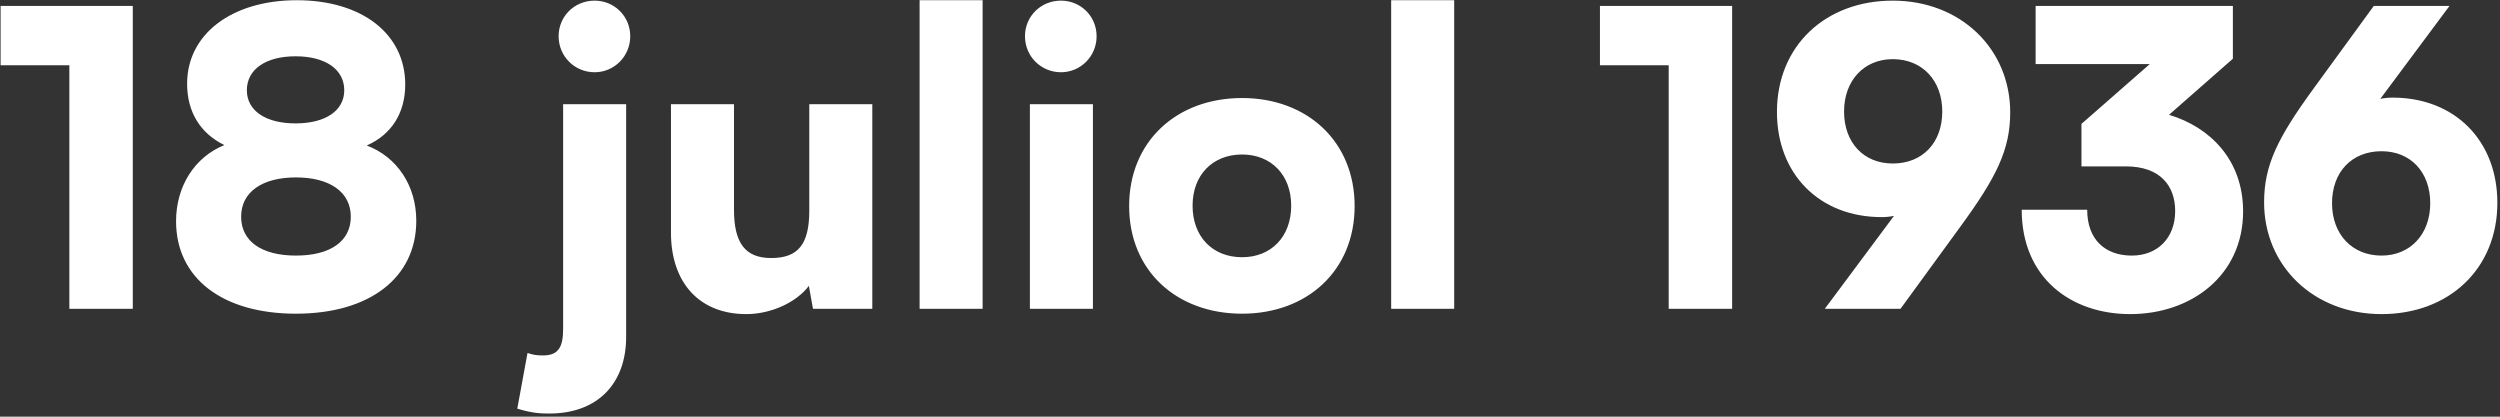 <svg xmlns="http://www.w3.org/2000/svg" width="672" height="112" viewBox="0 0 672 112" fill="none"><rect x="0" y="0" width="672" height="112" fill="#333333" stroke="none"/><path d="M18.643 17.55H0.163V1.6H35.693V83H18.643V17.55ZM47.326 59.46C47.326 50 52.386 42.19 60.306 39C53.816 35.81 50.296 30.09 50.296 22.5C50.296 9.19 62.286 0.06 79.776 0.06C97.266 0.06 108.926 9.08 108.926 22.72C108.926 30.31 105.296 36.14 98.586 39.11C106.726 42.19 111.896 49.89 111.896 59.35C111.896 74.64 99.356 84.32 79.556 84.32C59.756 84.32 47.326 74.75 47.326 59.46ZM66.356 24.26C66.356 29.76 71.416 33.17 79.446 33.17C87.476 33.17 92.536 29.76 92.536 24.26C92.536 18.65 87.476 15.13 79.446 15.13C71.416 15.13 66.356 18.65 66.356 24.26ZM64.816 58.25C64.816 64.85 70.316 68.7 79.556 68.7C88.796 68.7 94.296 64.85 94.296 58.25C94.296 51.65 88.686 47.69 79.556 47.69C70.426 47.69 64.816 51.65 64.816 58.25ZM159.837 19.42C154.447 19.42 150.157 15.13 150.157 9.74C150.157 4.35 154.447 0.17 159.837 0.17C165.117 0.17 169.407 4.35 169.407 9.74C169.407 15.13 165.117 19.42 159.837 19.42ZM139.047 109.84L141.797 94.88C143.447 95.43 144.327 95.54 145.977 95.54C150.157 95.54 151.367 93.23 151.367 88.39V28H168.307V90.59C168.307 102.91 160.827 111.16 147.627 111.16C145.207 111.16 143.007 111.05 139.047 109.84ZM217.536 28H234.476V83H218.526L217.426 76.84C214.016 81.35 207.196 84.43 200.596 84.43C188.056 84.43 180.356 76.07 180.356 62.54V28H197.296V56.38C197.296 65.4 200.376 69.36 207.306 69.36C214.566 69.36 217.536 65.62 217.536 56.6V28ZM264.128 83H247.188V0.06H264.128V83ZM285.196 19.42C279.806 19.42 275.516 15.13 275.516 9.74C275.516 4.35 279.806 0.17 285.196 0.17C290.476 0.17 294.766 4.35 294.766 9.74C294.766 15.13 290.476 19.42 285.196 19.42ZM276.836 83V28H293.776V83H276.836ZM303.514 55.39C303.514 38.01 316.274 26.35 333.874 26.35C351.364 26.35 364.124 38.01 364.124 55.39C364.124 72.77 351.364 84.32 333.874 84.32C316.274 84.32 303.514 72.77 303.514 55.39ZM320.564 55.28C320.564 63.64 325.954 69.14 333.874 69.14C341.684 69.14 347.074 63.64 347.074 55.28C347.074 47.03 341.684 41.53 333.874 41.53C325.954 41.53 320.564 47.03 320.564 55.28ZM390.885 83H373.945V0.06H390.885V83ZM448.545 17.55H430.065V1.6H465.595V83H448.545V17.55ZM526.813 61.11L510.863 83H490.513L509.103 58.03C508.003 58.25 506.903 58.36 505.803 58.36C489.083 58.36 477.643 46.81 477.643 30.09C477.643 12.27 490.733 0.17 508.773 0.17C527.033 0.17 540.343 13.15 540.343 30.2C540.343 40.21 536.713 47.58 526.813 61.11ZM522.083 29.98C522.083 21.62 516.693 15.9 508.773 15.9C501.073 15.9 495.683 21.62 495.683 29.98C495.683 38.34 500.963 43.95 508.773 43.95C516.803 43.95 522.083 38.34 522.083 29.98ZM571.376 44.72H559.496V33.28C559.716 33.06 559.936 32.95 560.156 32.73L577.866 17.22H547.176V1.6H600.196V15.79L583.036 30.86C594.036 34.16 602.946 42.96 602.946 56.82C602.946 73.98 589.086 84.43 572.586 84.43C556.746 84.43 543.436 74.75 543.436 56.38H561.036C561.036 64.41 565.876 68.7 573.026 68.7C579.956 68.7 584.686 63.97 584.686 56.71C584.686 50.22 580.946 44.72 571.376 44.72ZM622.12 23.49L638.07 1.6H658.42L639.83 26.57C640.93 26.35 642.03 26.24 643.13 26.24C659.85 26.24 671.29 37.79 671.29 54.51C671.29 72.33 658.2 84.43 640.16 84.43C621.9 84.43 608.59 71.45 608.59 54.4C608.59 44.39 612.22 37.02 622.12 23.49ZM626.85 54.62C626.85 62.98 632.24 68.7 640.16 68.7C647.86 68.7 653.25 62.98 653.25 54.62C653.25 46.26 647.97 40.65 640.16 40.65C632.13 40.65 626.85 46.26 626.85 54.62Z" fill="white"></path></svg>